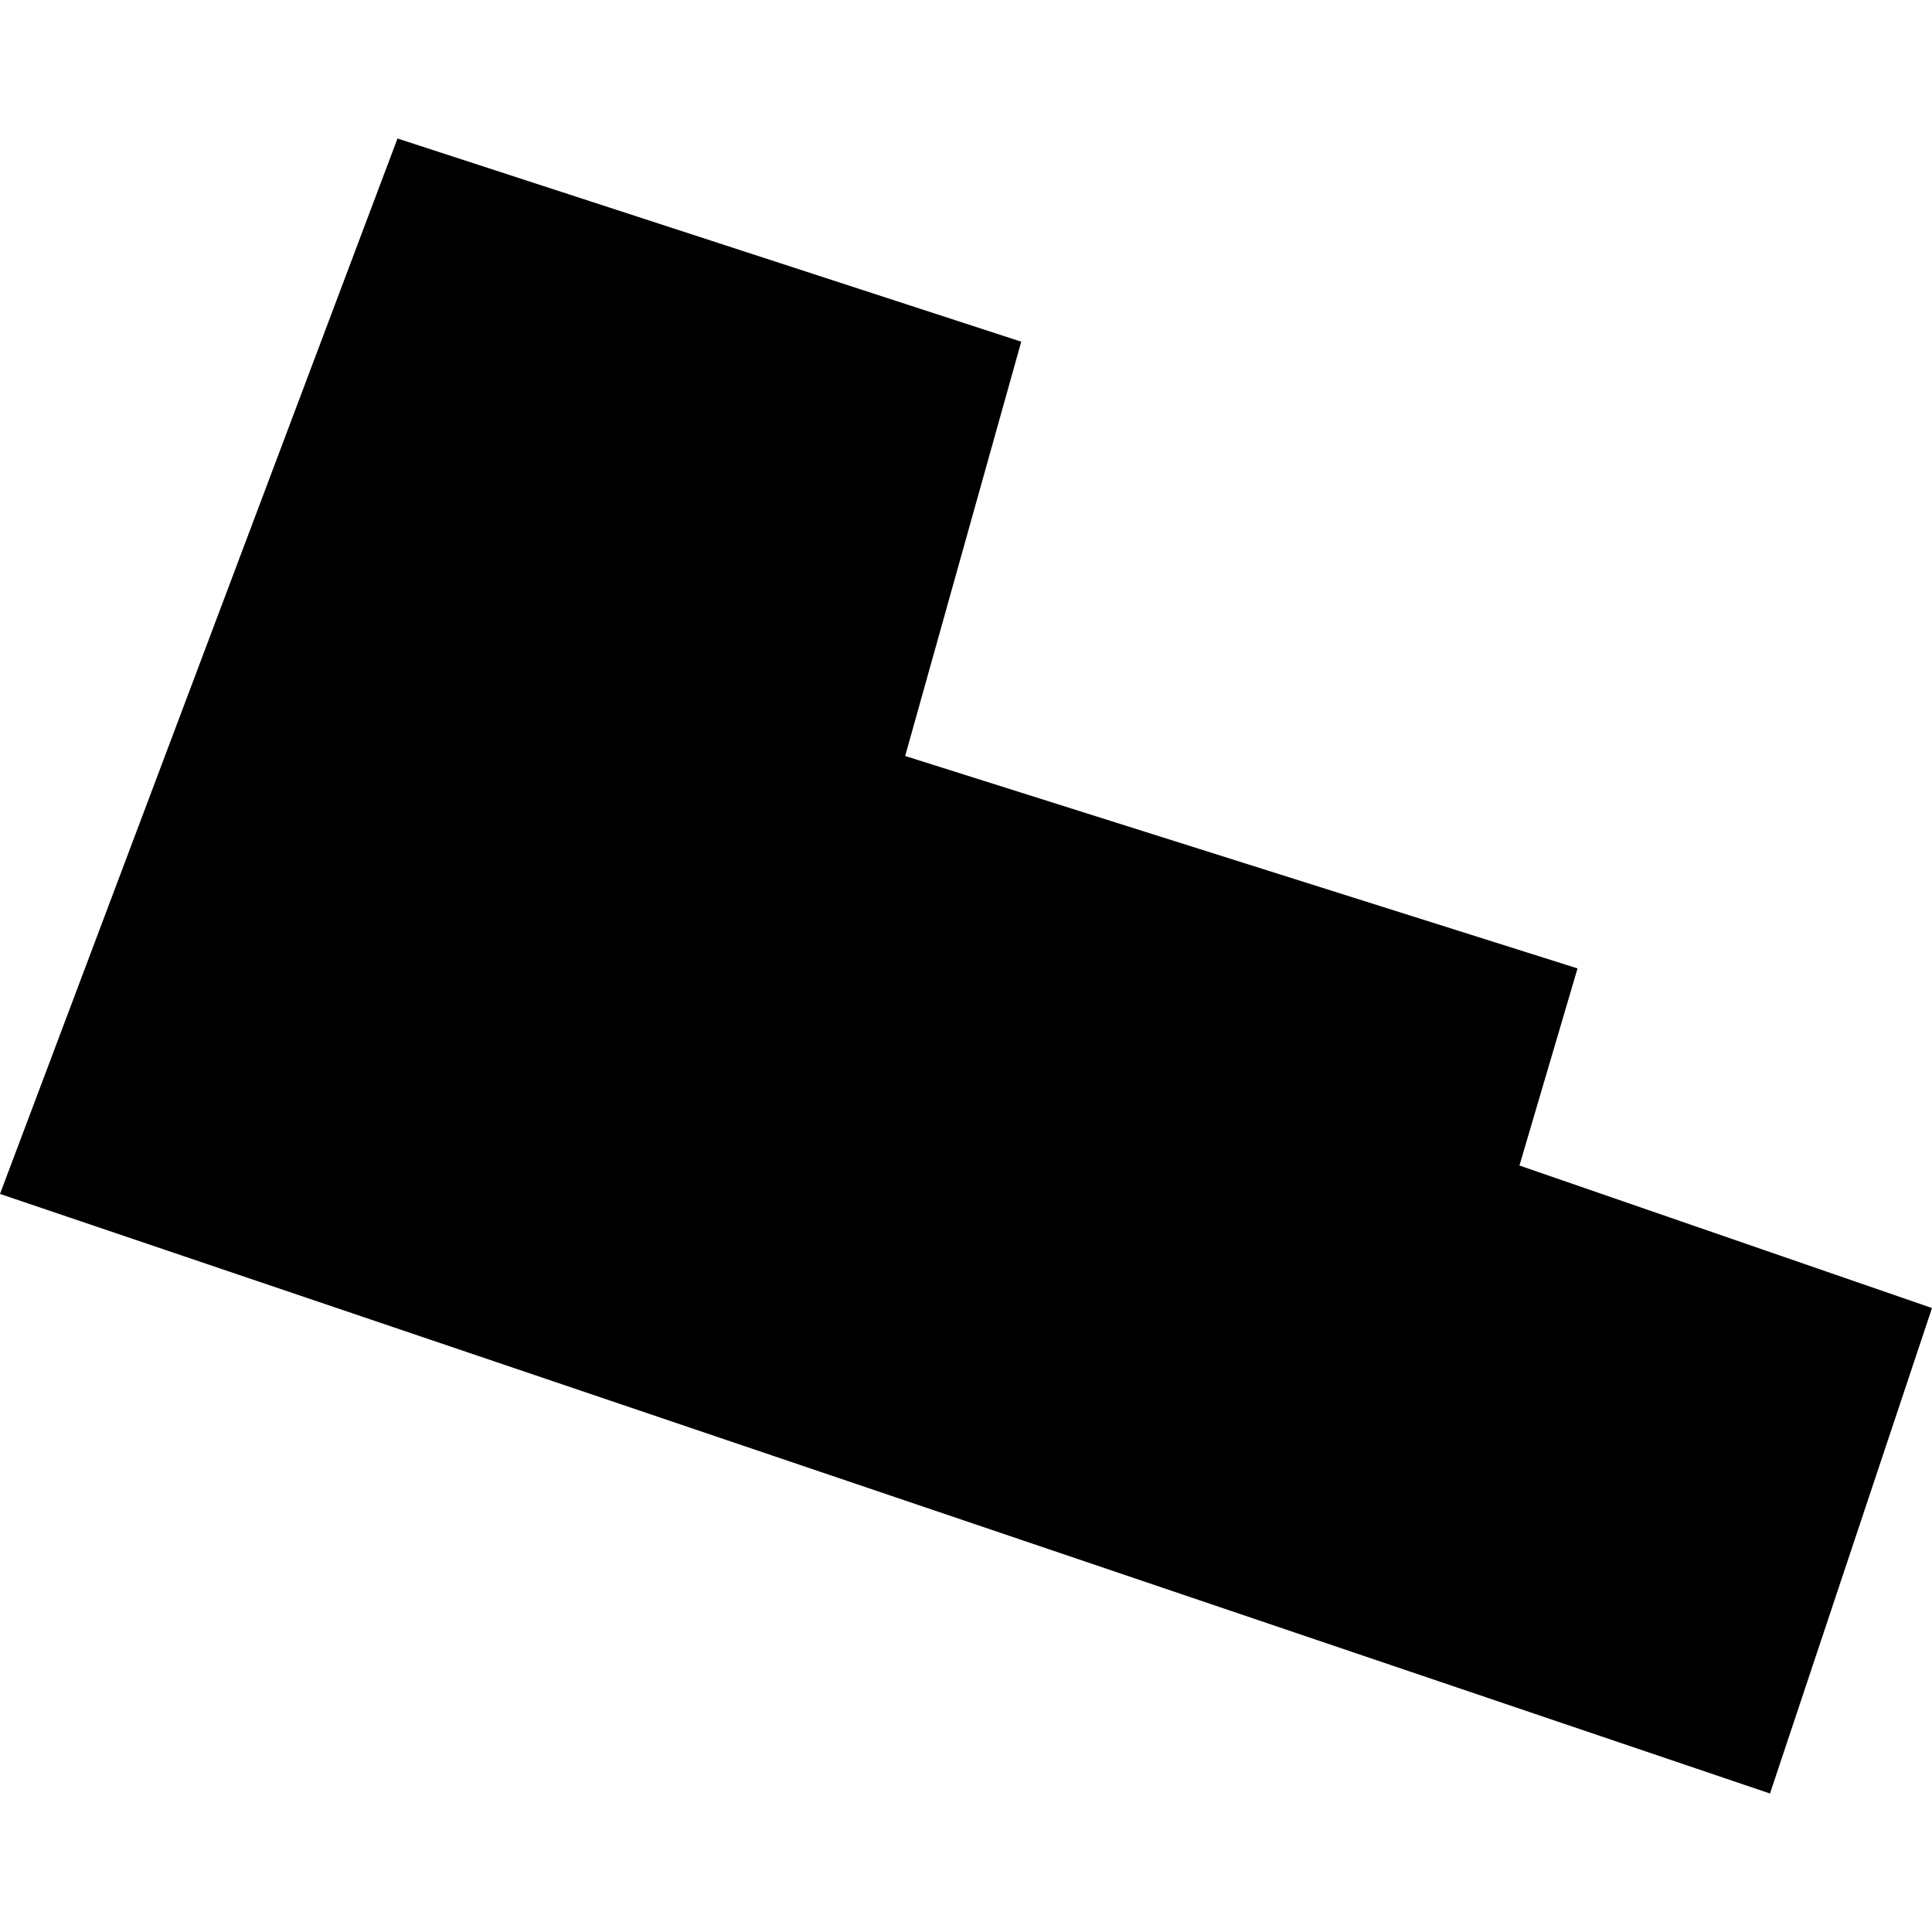 <?xml version="1.0" encoding="utf-8" standalone="no"?>
<!DOCTYPE svg PUBLIC "-//W3C//DTD SVG 1.1//EN"
  "http://www.w3.org/Graphics/SVG/1.1/DTD/svg11.dtd">
<!-- Created with matplotlib (https://matplotlib.org/) -->
<svg height="288pt" version="1.1" viewBox="0 0 288 288" width="288pt" xmlns="http://www.w3.org/2000/svg" xmlns:xlink="http://www.w3.org/1999/xlink">
 <defs>
  <style type="text/css">
*{stroke-linecap:butt;stroke-linejoin:round;}
  </style>
 </defs>
 <g id="figure_1">
  <g id="patch_1">
   <path d="M 0 288 
L 288 288 
L 288 0 
L 0 0 
z
" style="fill:none;opacity:0;"/>
  </g>
  <g id="axes_1">
   <g id="PatchCollection_1">
    <path clip-path="url(#pc5b9e90356)" d="M 263.849 267.354 
L -0 177.977 
L 59.254 20.646 
L 152.234 50.935 
L 134.932 112.695 
L 235.16 144.36 
L 226.501 173.742 
L 288 194.988 
L 263.849 267.354 
"/>
   </g>
  </g>
 </g>
 <defs>
  <clipPath id="pc5b9e90356">
   <rect height="246.707" width="288" x="0" y="20.646"/>
  </clipPath>
 </defs>
</svg>
